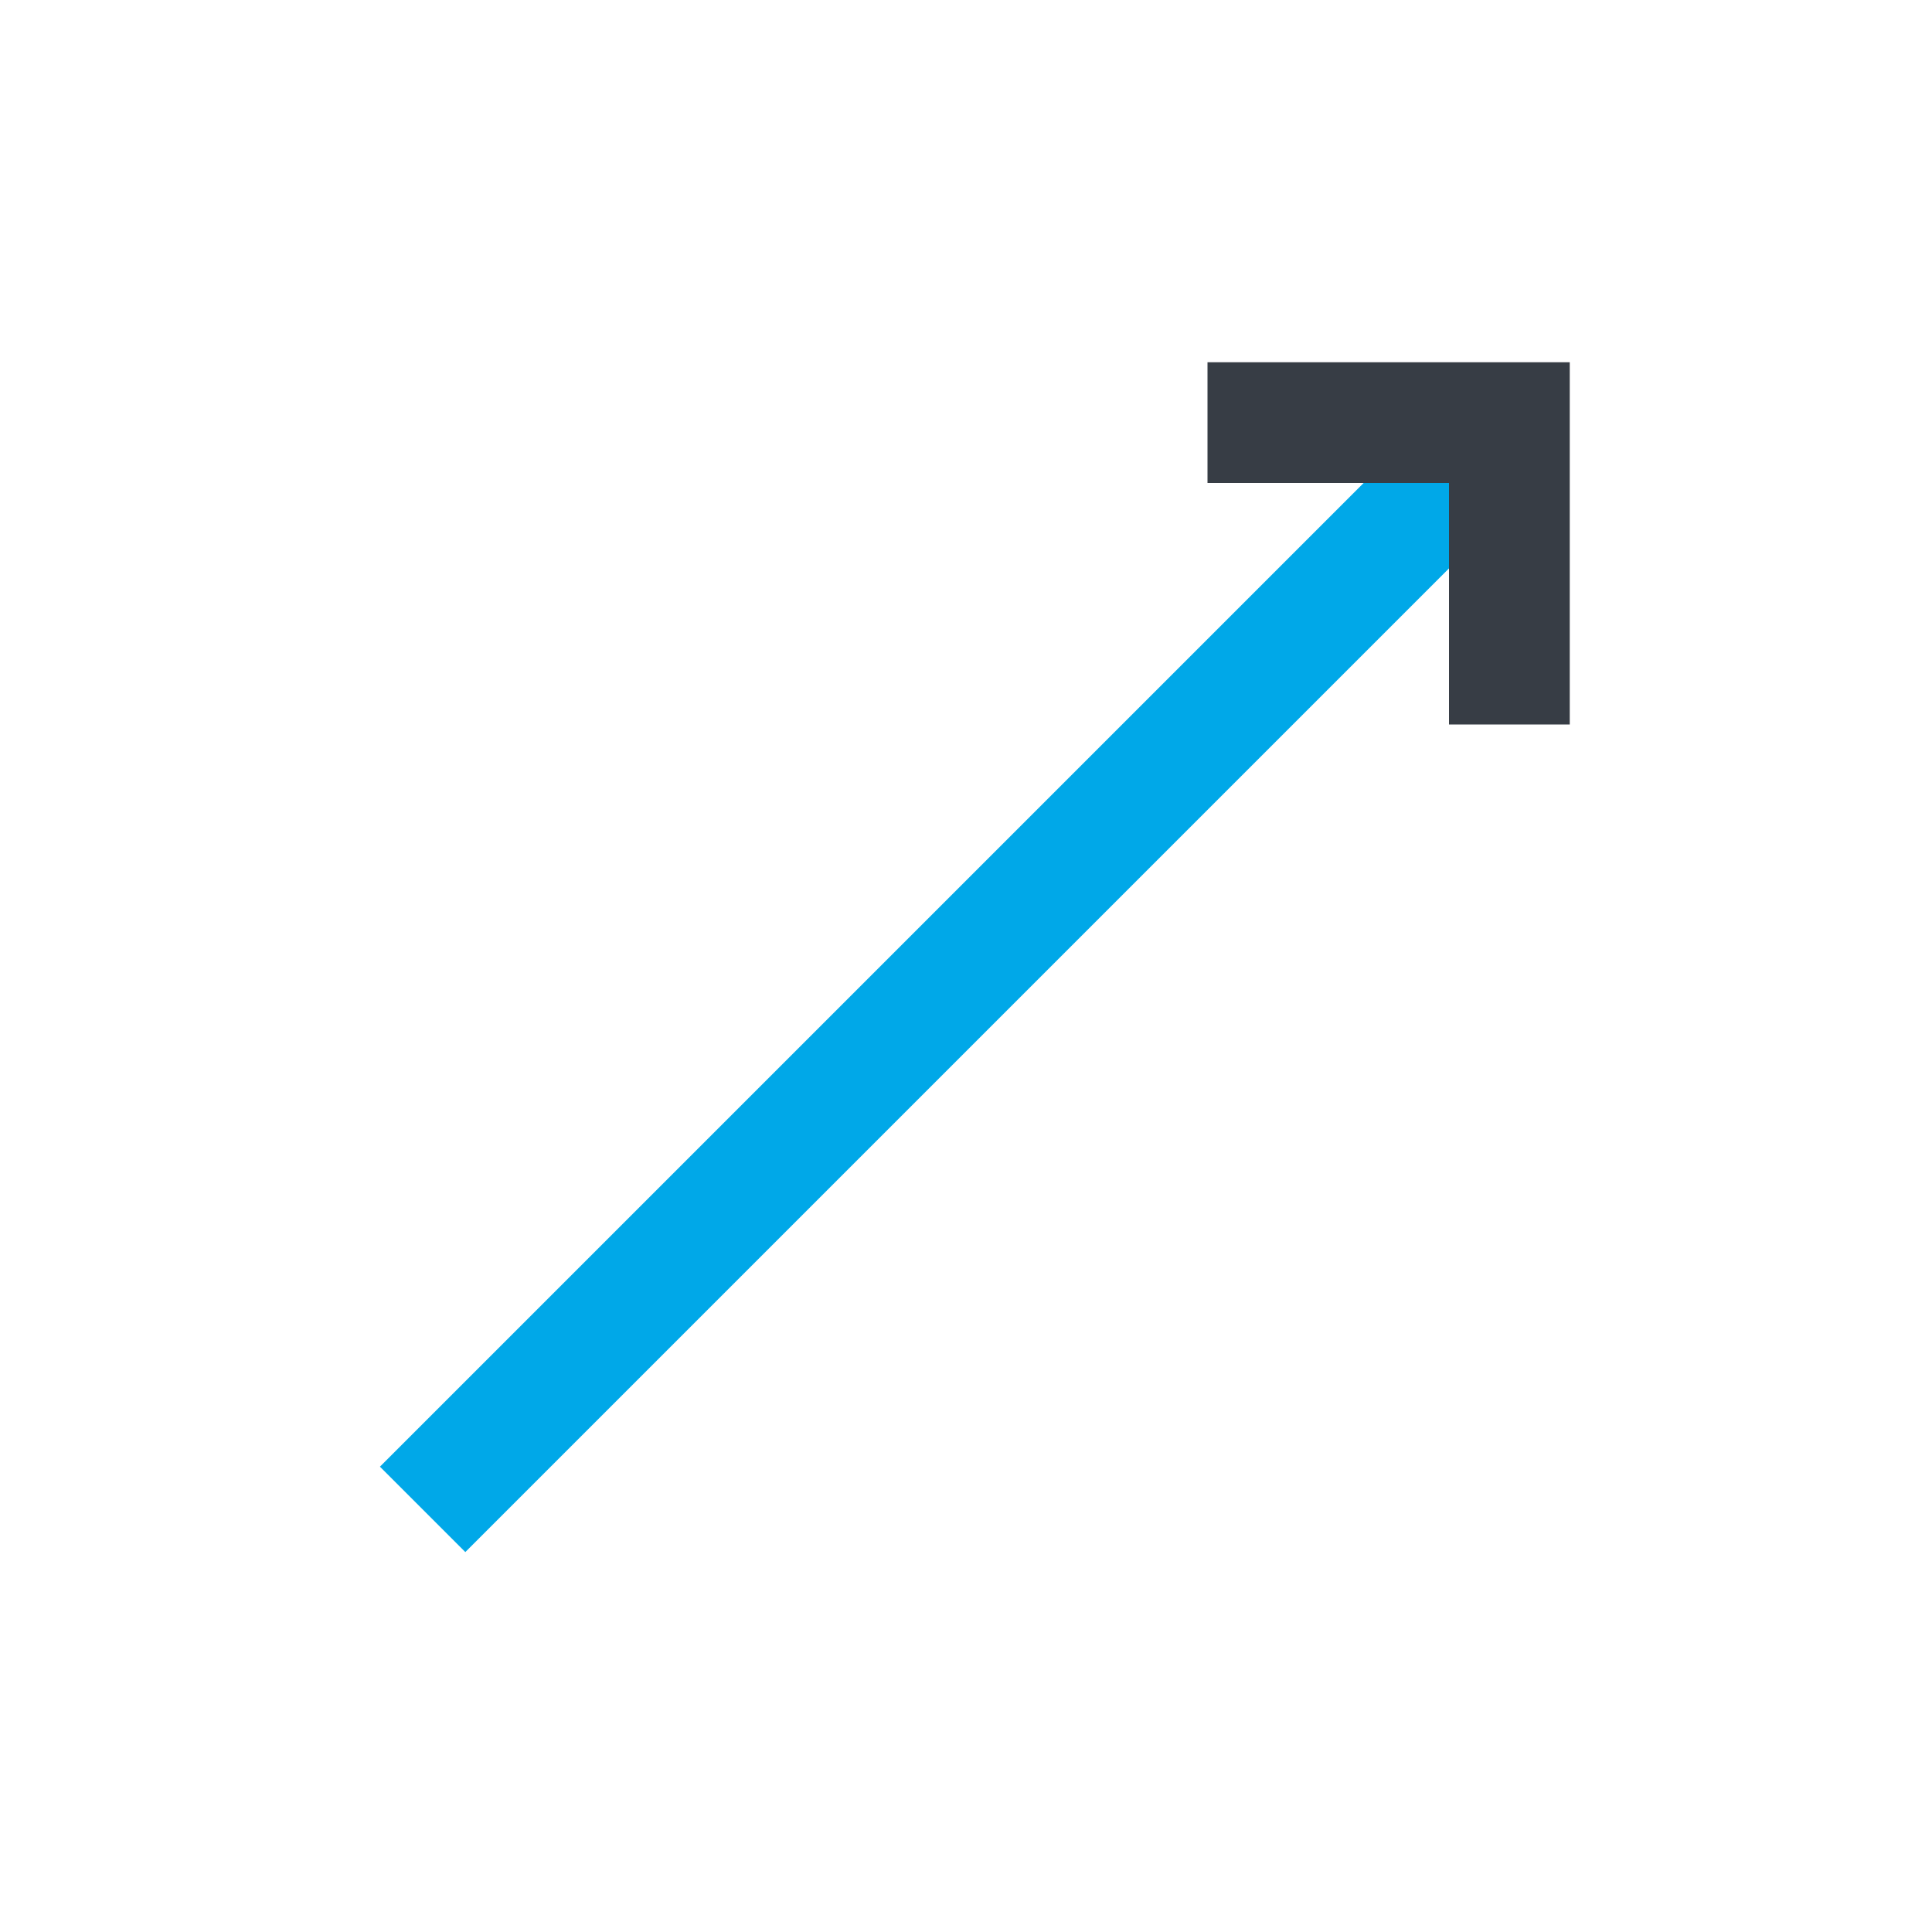 <?xml version="1.0" encoding="UTF-8"?>
<svg xmlns="http://www.w3.org/2000/svg" width="32" height="32" viewBox="0 0 32 32"><path d="M7 25L25 7" stroke="#00A8E8" stroke-width="2"/><path d="M20 7h5v5" fill="none" stroke="#373D45" stroke-width="2"/></svg>